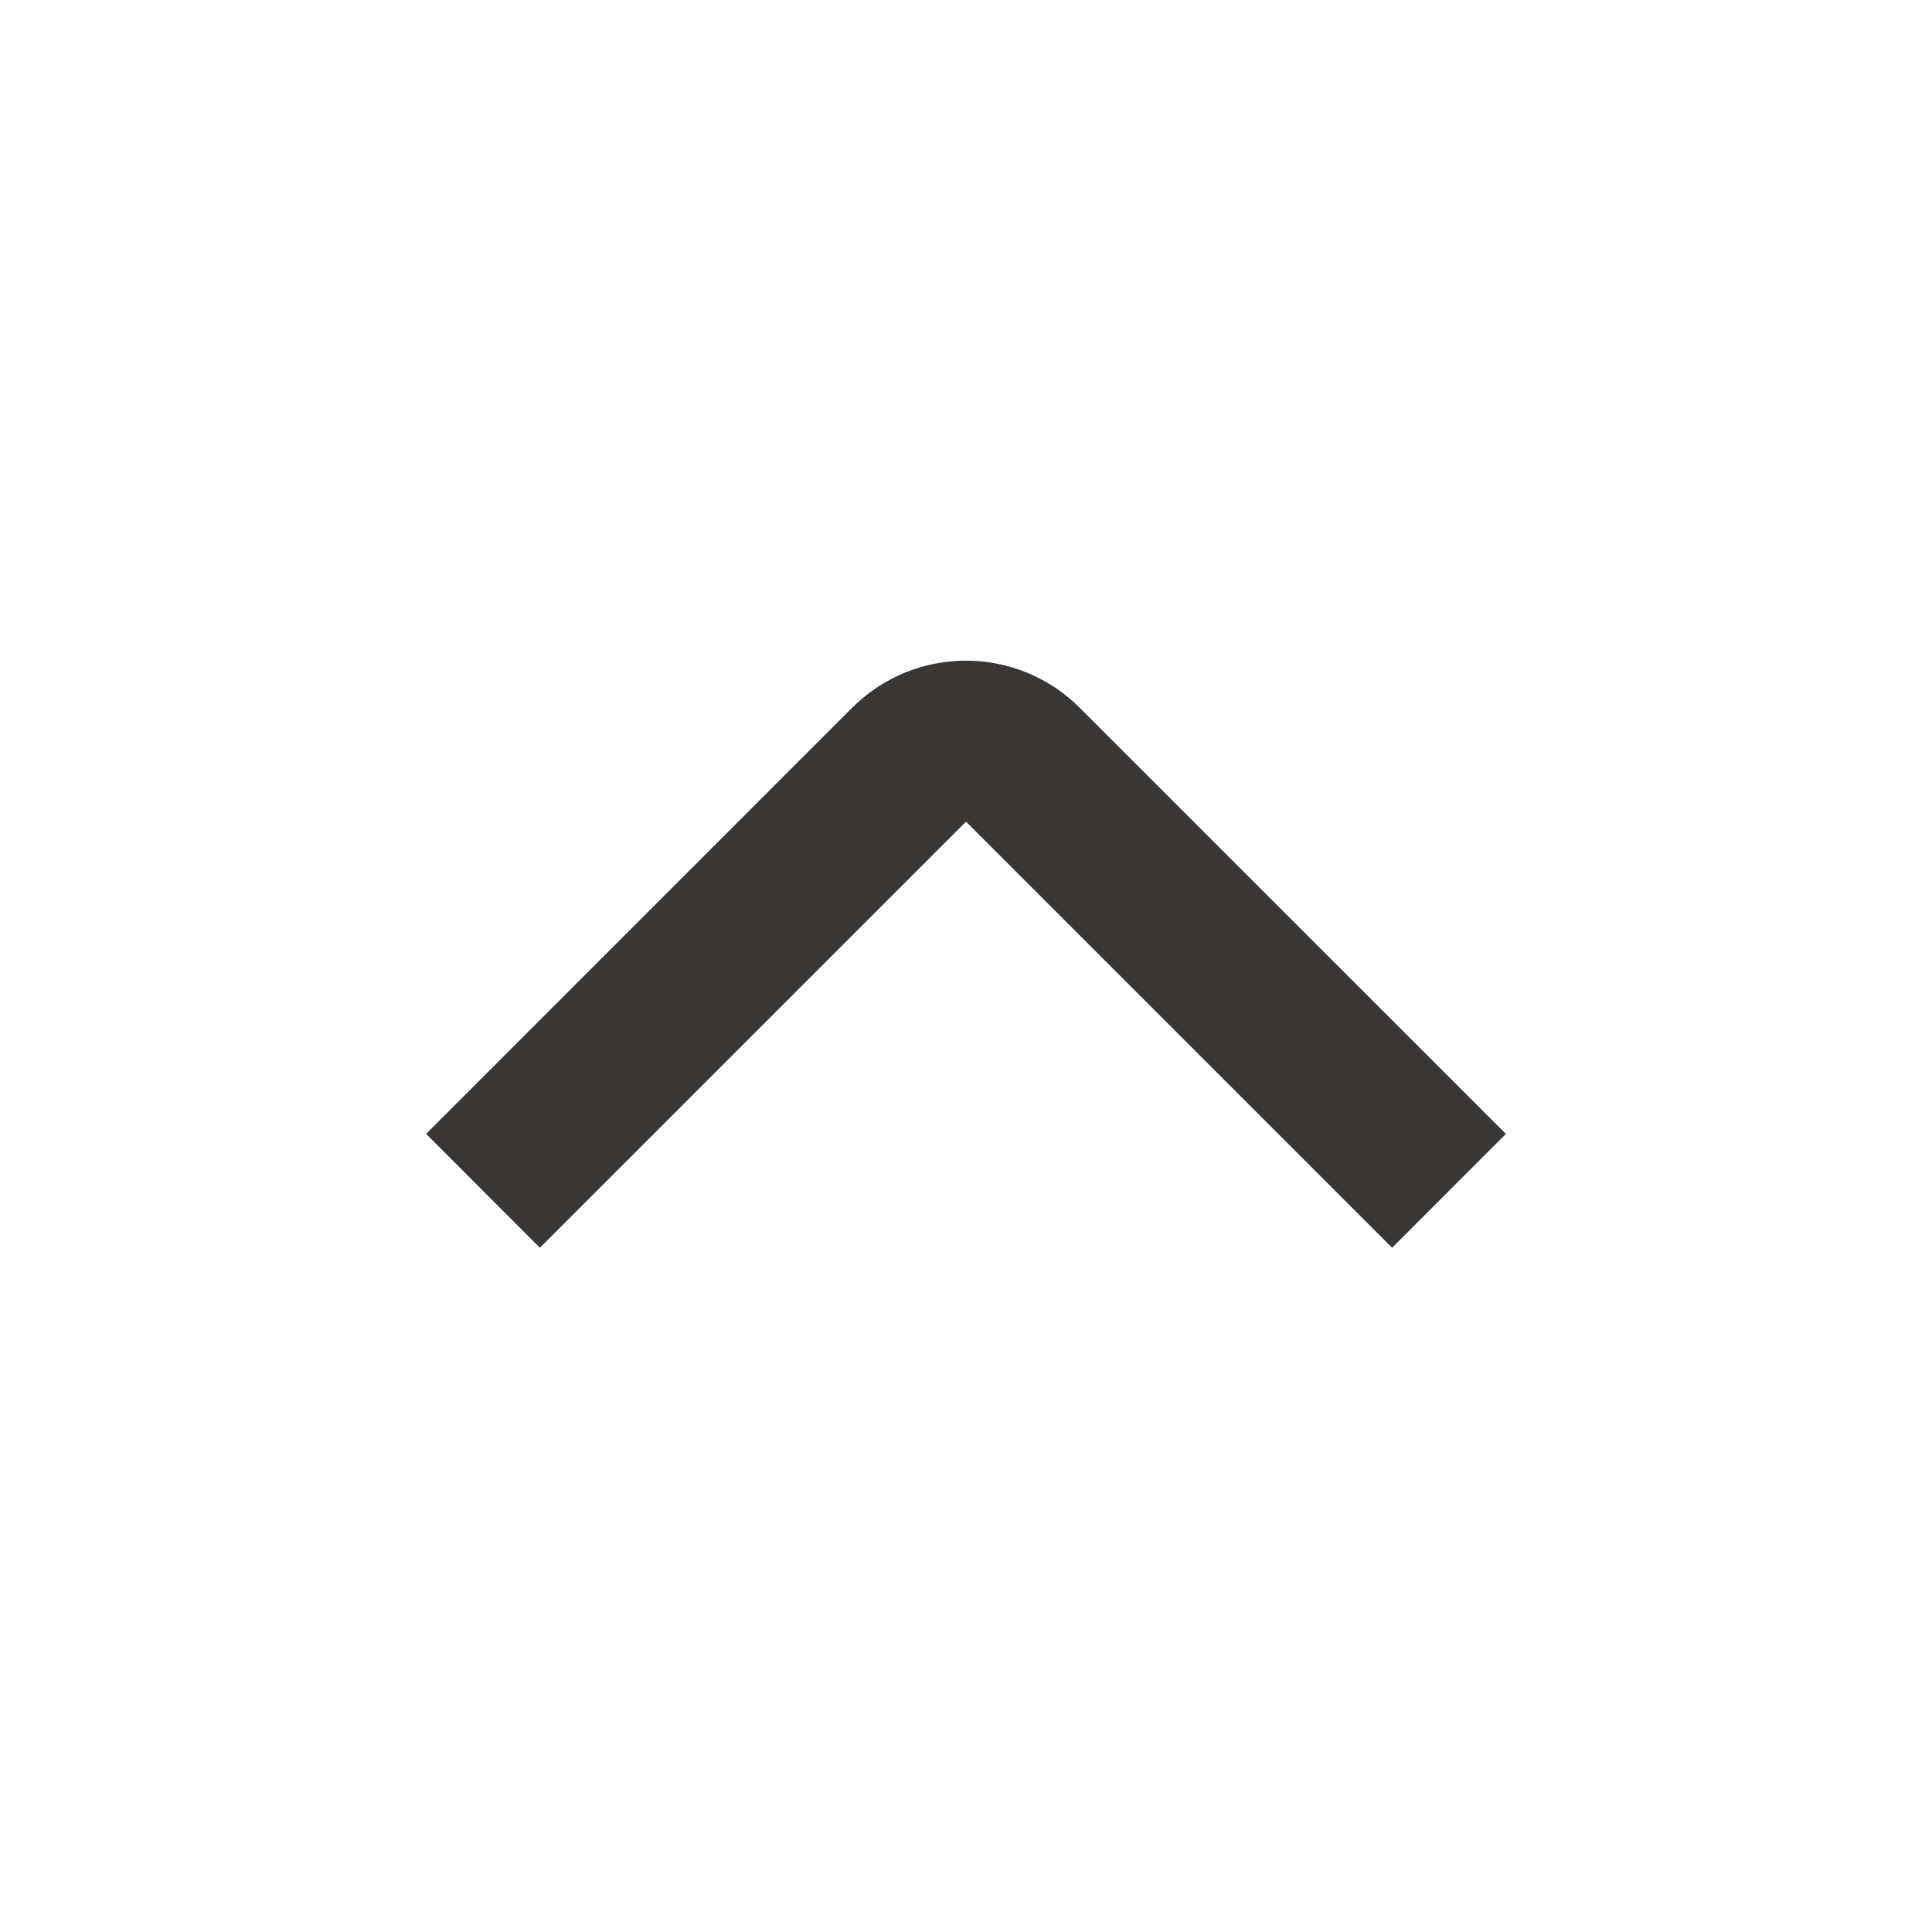 <svg width="20" height="20" viewBox="0 0 20 20" fill="none" xmlns="http://www.w3.org/2000/svg">
<path d="M10 6.839C9.781 6.839 9.564 6.882 9.362 6.965C9.16 7.049 8.976 7.172 8.821 7.327L4.411 11.738L5.589 12.917L10 8.506L14.411 12.917L15.589 11.738L11.178 7.328C11.024 7.172 10.84 7.05 10.638 6.966C10.435 6.882 10.219 6.839 10 6.839Z" fill="#393636"/>
</svg>

